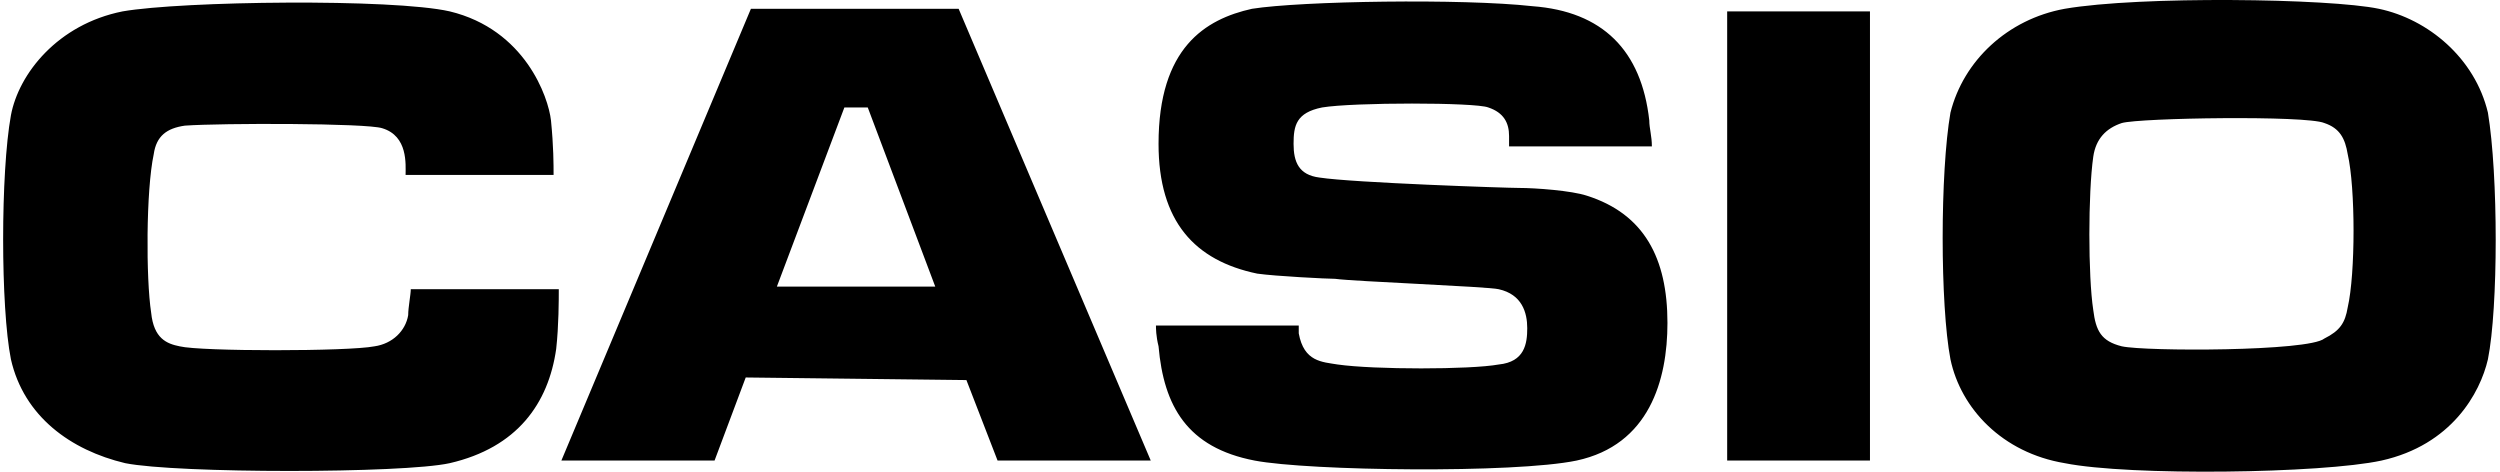 <?xml version="1.0" encoding="utf-8"?>
<svg xmlns="http://www.w3.org/2000/svg" class="hidden h-6 w-auto sm:block" viewBox="0 0 424 80" fill="none">
  <path fill="currentColor" d="M359.861 58.736c-3.522-.879-4.403-2.64-4.845-6.165-.879-5.724-.879-19.816 0-25.98.44-3.082 2.204-4.844 4.845-5.725 3.083-.88 31.266-1.32 34.347 0 2.643.88 3.524 2.643 3.963 5.284 1.321 5.726 1.321 20.258 0 25.982-.439 2.641-1.32 3.963-3.963 5.284-2.642 2.202-30.384 2.202-34.347 1.32Zm43.595-57.245c-8.367-1.762-40.512-2.202-53.283 0-9.689 1.762-17.173 8.806-19.376 17.614-1.761 10.13-1.761 32.585 0 41.835 1.762 8.365 8.808 15.85 19.376 17.613 11.009 2.201 43.595 1.76 53.722-.44 11.891-2.643 16.735-11.45 18.056-17.175 1.761-8.806 1.761-31.266 0-41.834-2.202-9.246-10.129-15.851-18.495-17.613Zm-110.528.44h24.219v76.18h-24.219V1.932Zm-38.752 47.118c3.964.88 4.845 3.964 4.845 6.605 0 2.641-.44 5.725-4.845 6.165-4.844.88-21.137.88-27.302 0-2.641-.44-5.724-.44-6.605-5.284v-1.32H196.05c0 .439 0 1.76.439 3.521.881 10.13 4.845 17.174 16.294 19.376 9.248 1.762 44.035 2.201 54.603 0 12.33-2.642 15.413-13.651 15.413-23.339 0-11.008-3.963-18.494-13.651-21.577-2.641-.88-8.807-1.32-11.448-1.32-2.203 0-28.183-.881-33.908-1.762-3.523-.44-4.404-2.643-4.404-5.724 0-3.082.44-5.285 4.845-6.166 5.284-.88 25.98-.88 28.181 0 2.643.88 3.524 2.642 3.524 4.844v1.761h24.22c0-1.761-.44-3.082-.44-4.403C278.396 8.537 271.791 1.931 259.9 1.05c-11.888-1.32-39.191-.88-47.558.44-7.926 1.763-15.853 6.606-15.853 22.9 0 13.21 6.166 19.815 16.734 22.016 3.083.44 11.889.881 13.211.881 3.083.44 25.98 1.32 27.742 1.762Zm-95.556-.44h-26.862l11.449-30.386h3.964L158.62 48.61Zm5.284 15.851 5.285 13.652h25.98L162.584 1.49h-35.229L95.209 78.11h25.98l5.285-14.09 37.43.44ZM25.634 53.013c.44 4.403 2.64 5.284 4.842 5.724 3.524.879 28.623.879 33.028 0 3.081-.44 5.284-2.642 5.724-5.285 0-1.32.44-3.522.44-4.403H94.77c0 1.762 0 6.165-.44 10.129-1.32 9.246-6.605 16.732-18.055 19.375-7.927 1.76-46.237 1.76-55.044 0-9.25-2.202-17.176-7.927-19.379-17.615-1.759-8.805-1.759-31.705.002-41.393C3.176 12.5 9.782 4.132 20.79 1.931 30.92.17 66.588-.271 76.275 1.93c12.77 3.082 16.731 14.532 17.172 18.497.44 4.403.44 7.485.44 9.247H68.788c0-1.762.44-6.606-3.963-7.927-2.643-.88-27.302-.88-33.468-.44-3.082.44-4.843 1.761-5.284 4.844-1.32 6.165-1.32 21.135-.44 26.86Z"/>
</svg>